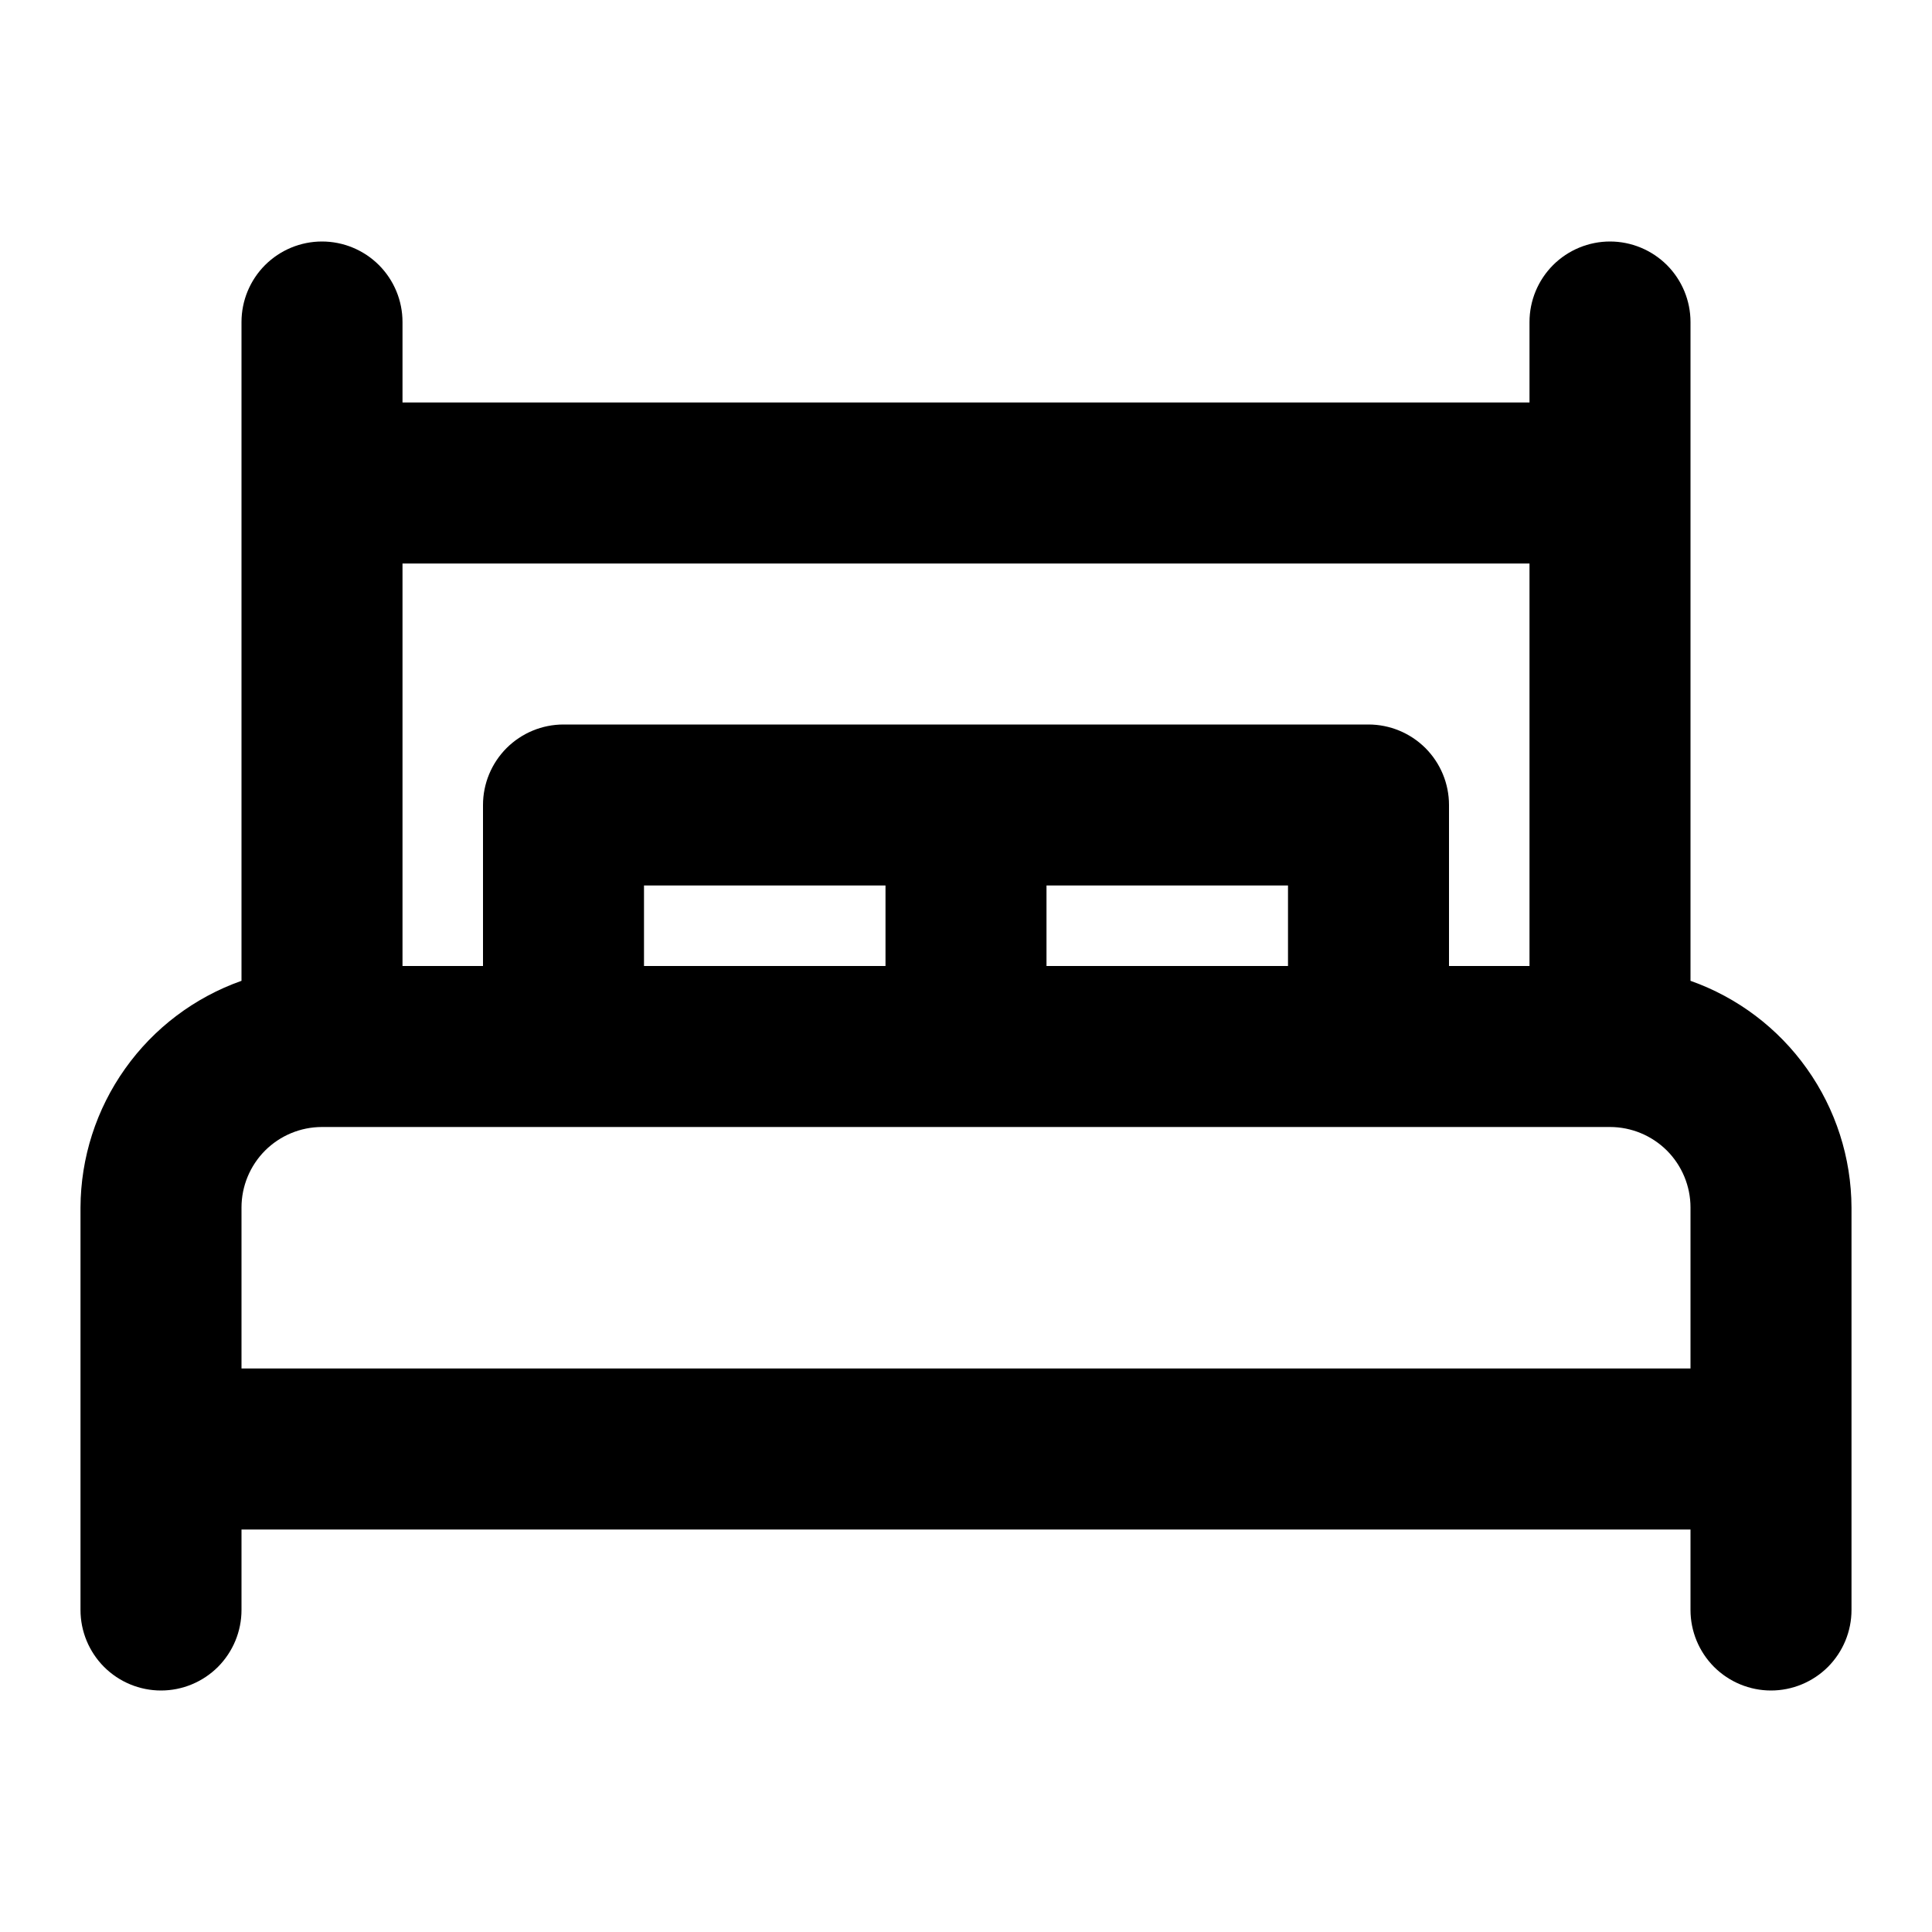 <svg width="30" height="30" viewBox="0 0 30 30" fill="none" xmlns="http://www.w3.org/2000/svg">
<path d="M26.25 15.23V5C26.25 4.668 26.118 4.351 25.884 4.116C25.649 3.882 25.331 3.75 25 3.75C24.669 3.75 24.351 3.882 24.116 4.116C23.882 4.351 23.75 4.668 23.75 5V6.25H6.25V5C6.25 4.668 6.118 4.351 5.884 4.116C5.649 3.882 5.332 3.75 5 3.75C4.668 3.75 4.351 3.882 4.116 4.116C3.882 4.351 3.75 4.668 3.75 5V15.23C3.021 15.488 2.39 15.964 1.943 16.594C1.495 17.224 1.253 17.977 1.25 18.75V25C1.25 25.331 1.382 25.649 1.616 25.884C1.851 26.118 2.168 26.25 2.5 26.25C2.832 26.25 3.149 26.118 3.384 25.884C3.618 25.649 3.75 25.331 3.75 25V23.75H26.25V25C26.25 25.331 26.382 25.649 26.616 25.884C26.851 26.118 27.169 26.25 27.5 26.25C27.831 26.25 28.149 26.118 28.384 25.884C28.618 25.649 28.75 25.331 28.75 25V18.75C28.747 17.977 28.505 17.224 28.057 16.594C27.61 15.964 26.979 15.488 26.25 15.23ZM23.75 15H22.5V12.5C22.5 12.168 22.368 11.851 22.134 11.616C21.899 11.382 21.581 11.25 21.25 11.25H8.75C8.418 11.25 8.101 11.382 7.866 11.616C7.632 11.851 7.5 12.168 7.5 12.5V15H6.25V8.75H23.75V15ZM10 15V13.75H13.75V15H10ZM16.25 13.75H20V15H16.25V13.75ZM3.75 18.75C3.75 18.419 3.882 18.101 4.116 17.866C4.351 17.632 4.668 17.5 5 17.5H25C25.331 17.5 25.649 17.632 25.884 17.866C26.118 18.101 26.25 18.419 26.25 18.75V21.25H3.75V18.75Z" fill="black"/>
</svg>
